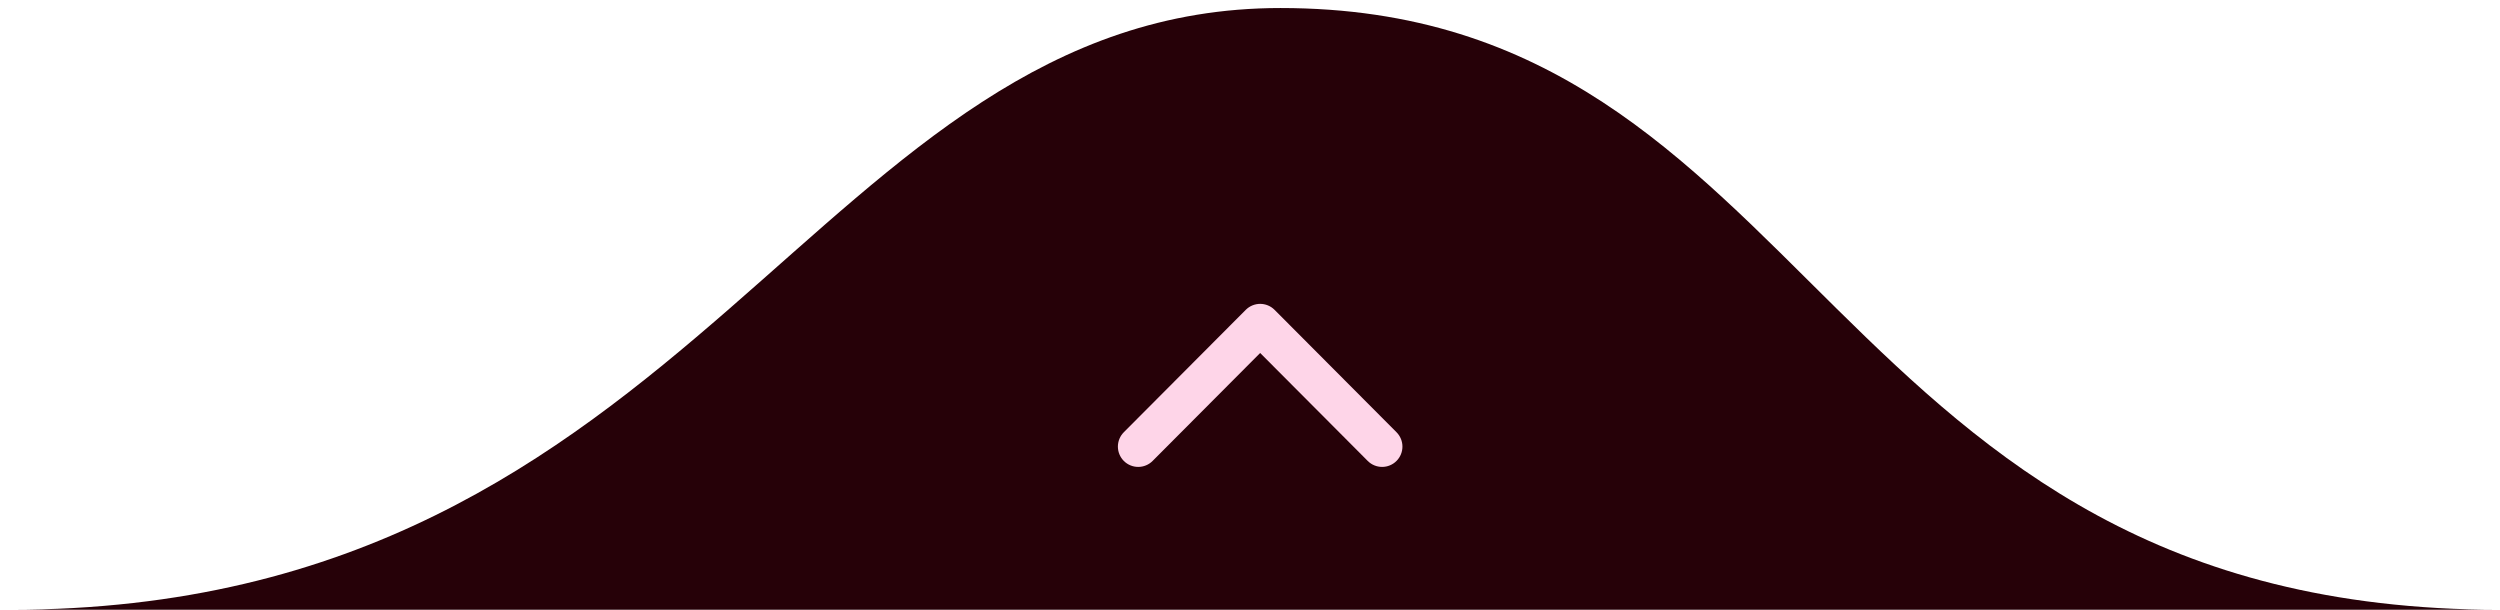 <svg xmlns="http://www.w3.org/2000/svg" width="123" height="30" viewBox="0 0 123 30" fill="none"><g clip-path="url(#clip0_13_17)"><path d="M63 0.395C89.5 0.395 89.5 30 123 30L0.5 30C34.5 30 40 0.395 63 0.395Z" fill="#260108"></path><path d="M68 21.972L62 15.95L56 21.972" fill="#260108"></path><path d="M68 21.972L62 15.95L56 21.972" stroke="#FED5E8" stroke-width="2" stroke-linecap="round" stroke-linejoin="round"></path></g><defs><clipPath id="clip0_13_17"><rect width="123" height="30" fill="white" transform="matrix(-1 0 0 -1 123 30)"></rect></clipPath></defs></svg>